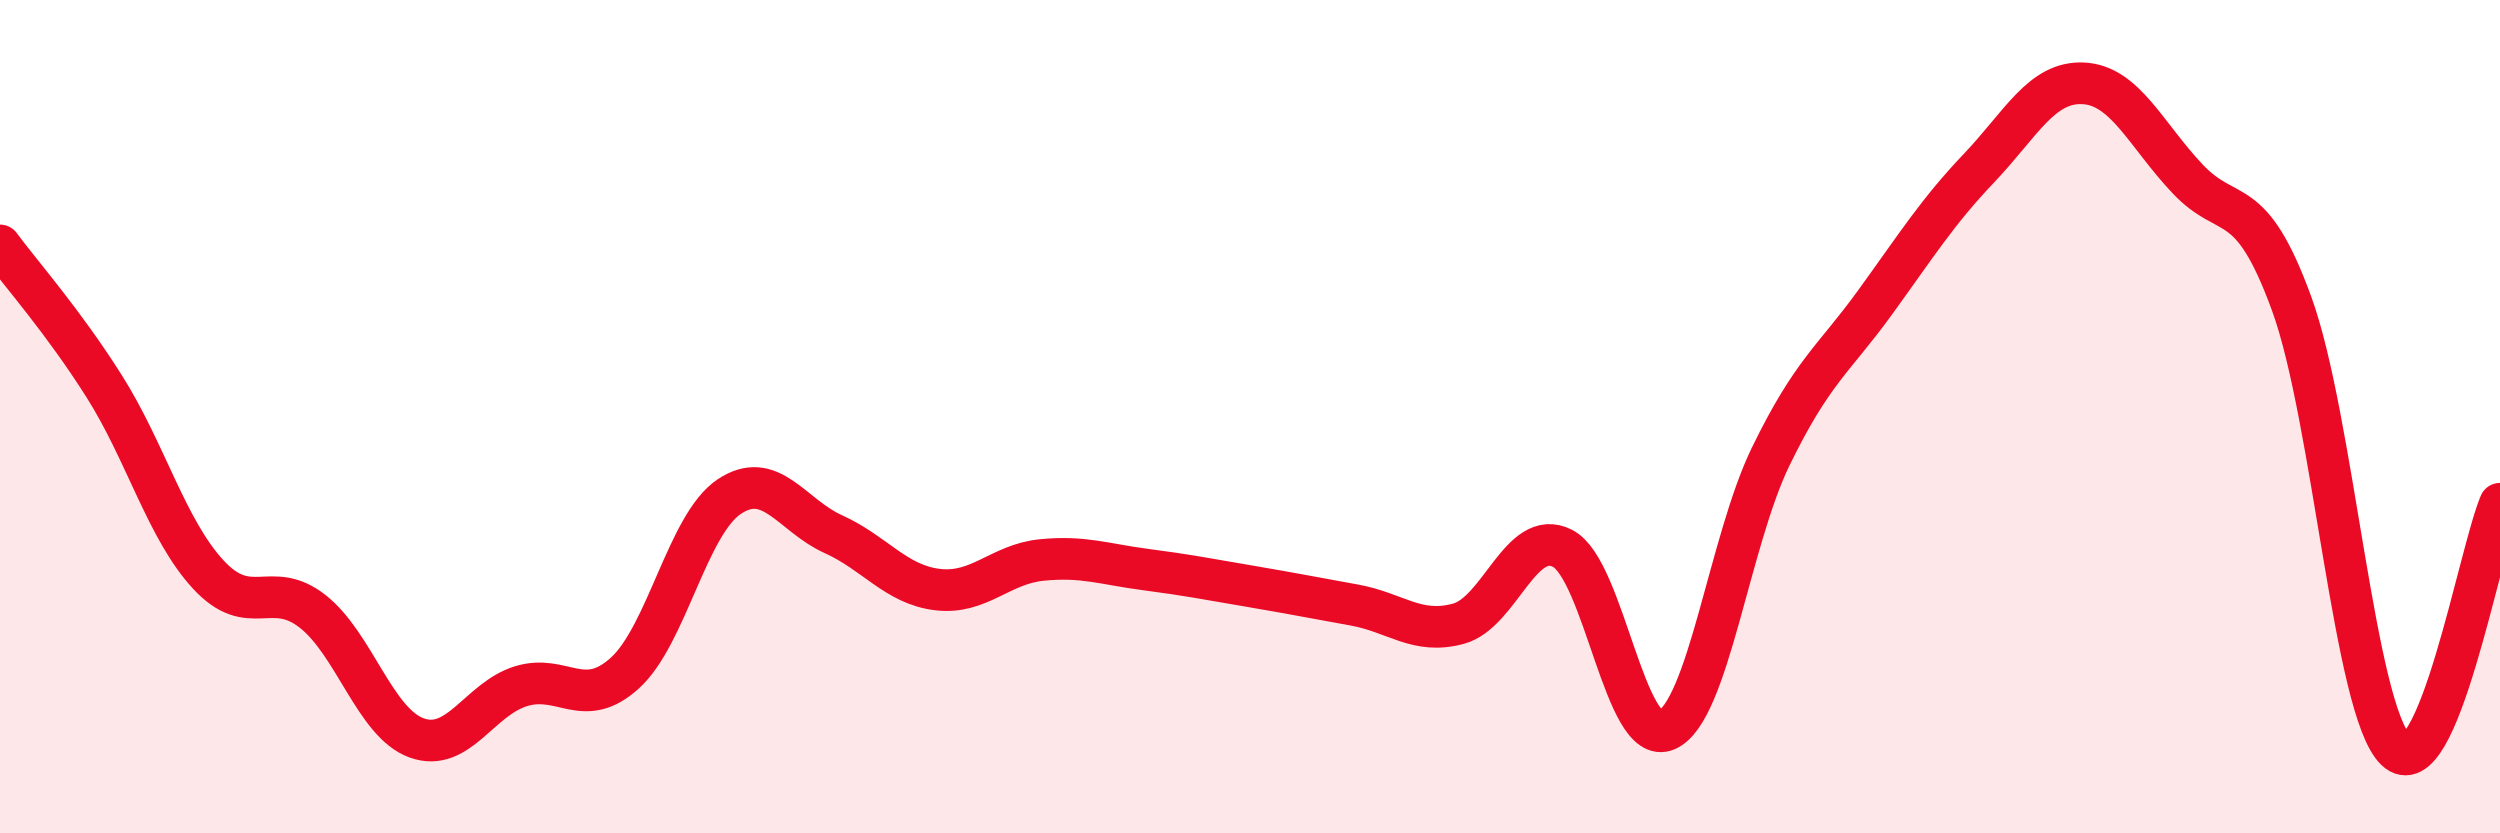 
    <svg width="60" height="20" viewBox="0 0 60 20" xmlns="http://www.w3.org/2000/svg">
      <path
        d="M 0,5.89 C 0.5,6.57 1.5,7.69 2.5,9.27 C 3.5,10.85 4,12.71 5,13.79 C 6,14.87 6.5,13.89 7.5,14.67 C 8.5,15.45 9,17.35 10,17.71 C 11,18.07 11.5,16.78 12.5,16.47 C 13.5,16.16 14,17.06 15,16.15 C 16,15.24 16.5,12.59 17.5,11.92 C 18.5,11.25 19,12.37 20,12.82 C 21,13.27 21.5,14.03 22.5,14.15 C 23.5,14.27 24,13.54 25,13.44 C 26,13.34 26.5,13.54 27.5,13.67 C 28.5,13.8 29,13.9 30,14.07 C 31,14.24 31.5,14.34 32.5,14.52 C 33.5,14.7 34,15.24 35,14.97 C 36,14.7 36.5,12.65 37.5,13.16 C 38.5,13.67 39,17.96 40,17.52 C 41,17.08 41.5,13 42.5,10.95 C 43.5,8.9 44,8.64 45,7.26 C 46,5.88 46.5,5.08 47.5,4.03 C 48.5,2.98 49,1.95 50,2 C 51,2.05 51.5,3.23 52.5,4.29 C 53.5,5.35 54,4.55 55,7.29 C 56,10.03 56.5,17.04 57.5,18 C 58.5,18.96 59.5,13.27 60,12.09L60 20L0 20Z"
        fill="#EB0A25"
        opacity="0.1"
        stroke-linecap="round"
        stroke-linejoin="round"
      />
      <path
        d="M 0,5.89 C 0.5,6.57 1.5,7.69 2.5,9.27 C 3.5,10.85 4,12.71 5,13.79 C 6,14.87 6.5,13.89 7.5,14.67 C 8.5,15.45 9,17.35 10,17.71 C 11,18.07 11.5,16.78 12.5,16.47 C 13.5,16.16 14,17.06 15,16.15 C 16,15.24 16.5,12.59 17.5,11.92 C 18.5,11.25 19,12.37 20,12.82 C 21,13.27 21.5,14.03 22.5,14.15 C 23.5,14.27 24,13.54 25,13.44 C 26,13.34 26.5,13.54 27.5,13.67 C 28.5,13.8 29,13.9 30,14.07 C 31,14.24 31.5,14.34 32.5,14.52 C 33.5,14.7 34,15.24 35,14.97 C 36,14.7 36.5,12.65 37.5,13.16 C 38.5,13.67 39,17.96 40,17.52 C 41,17.08 41.5,13 42.5,10.95 C 43.5,8.9 44,8.64 45,7.26 C 46,5.88 46.5,5.08 47.5,4.03 C 48.5,2.98 49,1.95 50,2 C 51,2.05 51.5,3.23 52.5,4.29 C 53.5,5.35 54,4.55 55,7.29 C 56,10.03 56.5,17.04 57.5,18 C 58.5,18.96 59.5,13.27 60,12.09"
        stroke="#EB0A25"
        stroke-width="1"
        fill="none"
        stroke-linecap="round"
        stroke-linejoin="round"
      />
    </svg>
  